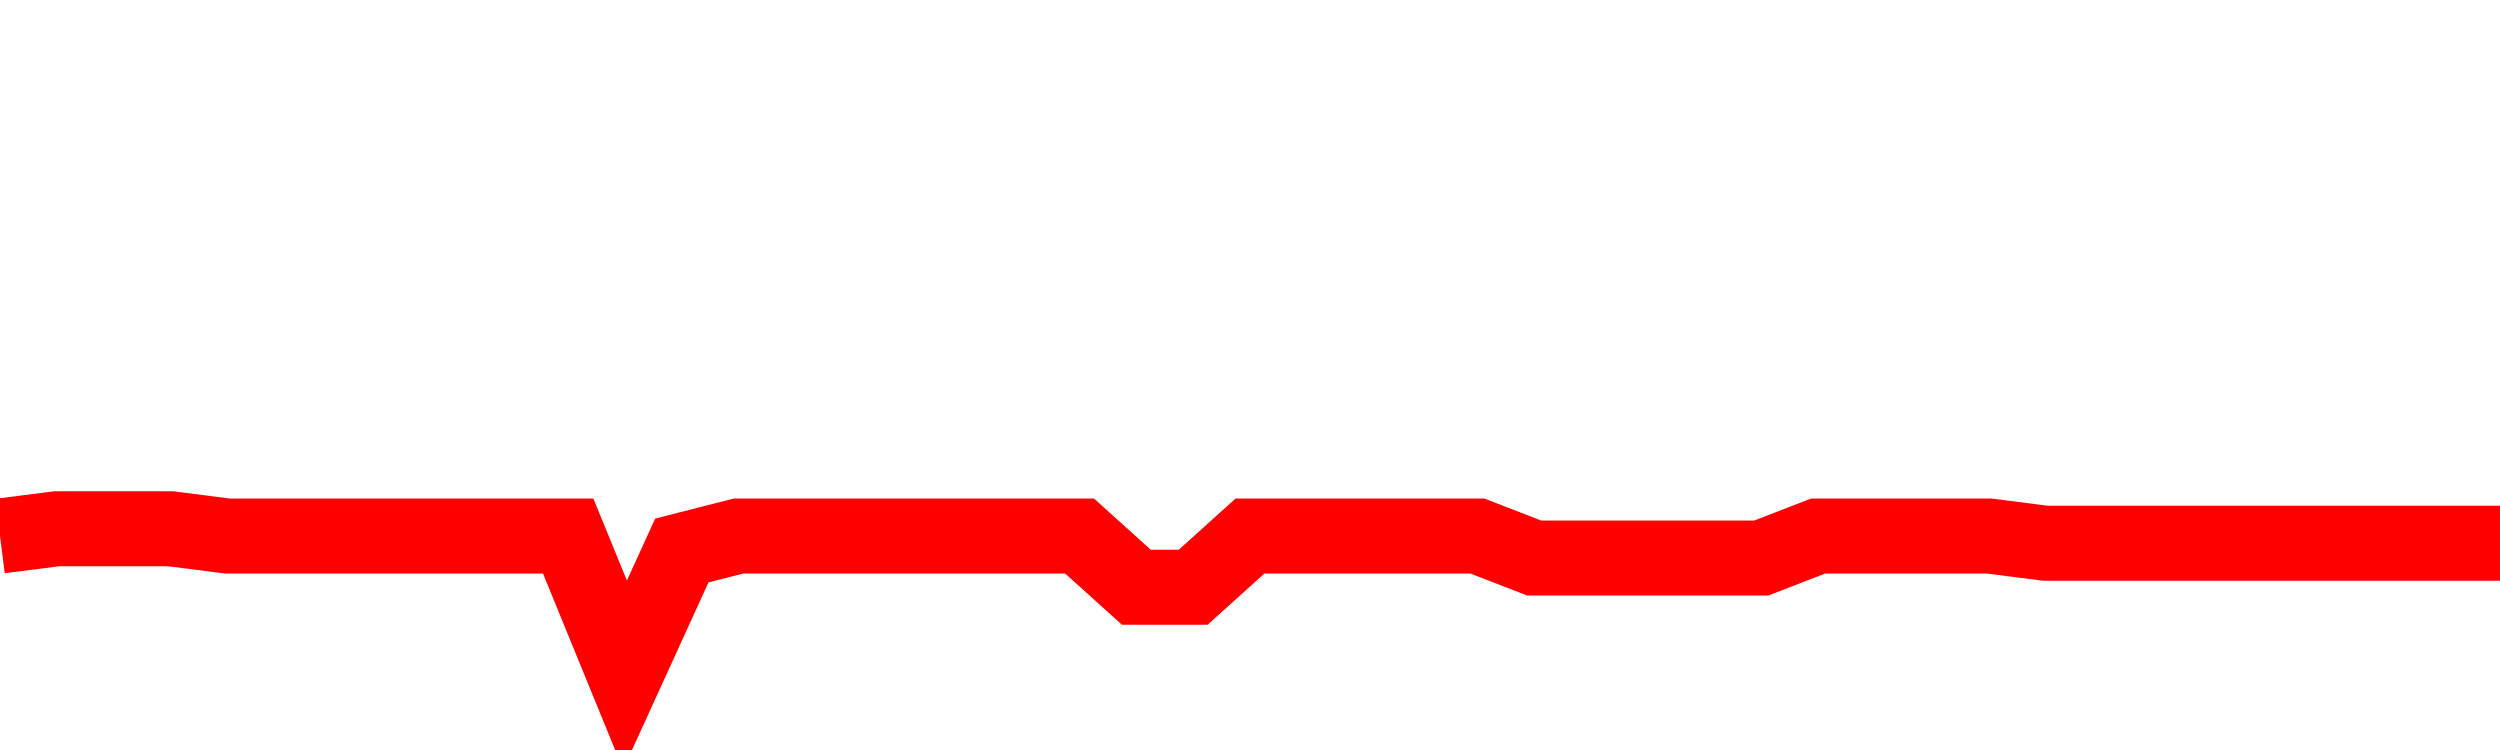 <svg xmlns="http://www.w3.org/2000/svg" xmlns:xlink="http://www.w3.org/1999/xlink" viewBox="0 0 100 30" class="ranking"><path  class="rline" d="M 0 21.44 L 0 21.44 L 2.273 21.15 L 4.545 21.15 L 6.818 21.15 L 9.091 21.44 L 11.364 21.44 L 13.636 21.44 L 15.909 21.44 L 18.182 21.44 L 20.455 21.44 L 22.727 21.44 L 25 27 L 27.273 22.02 L 29.545 21.44 L 31.818 21.44 L 34.091 21.44 L 36.364 21.44 L 38.636 21.44 L 40.909 21.44 L 43.182 21.44 L 45.455 23.49 L 47.727 23.49 L 50 21.44 L 52.273 21.44 L 54.545 21.44 L 56.818 21.44 L 59.091 21.44 L 61.364 22.32 L 63.636 22.32 L 65.909 22.32 L 68.182 22.32 L 70.455 22.32 L 72.727 21.44 L 75 21.44 L 77.273 21.44 L 79.545 21.44 L 81.818 21.73 L 84.091 21.73 L 86.364 21.73 L 88.636 21.73 L 90.909 21.73 L 93.182 21.73 L 95.455 21.73 L 97.727 21.73 L 100 21.73" fill="none" stroke-width="3" stroke="red"></path></svg>
